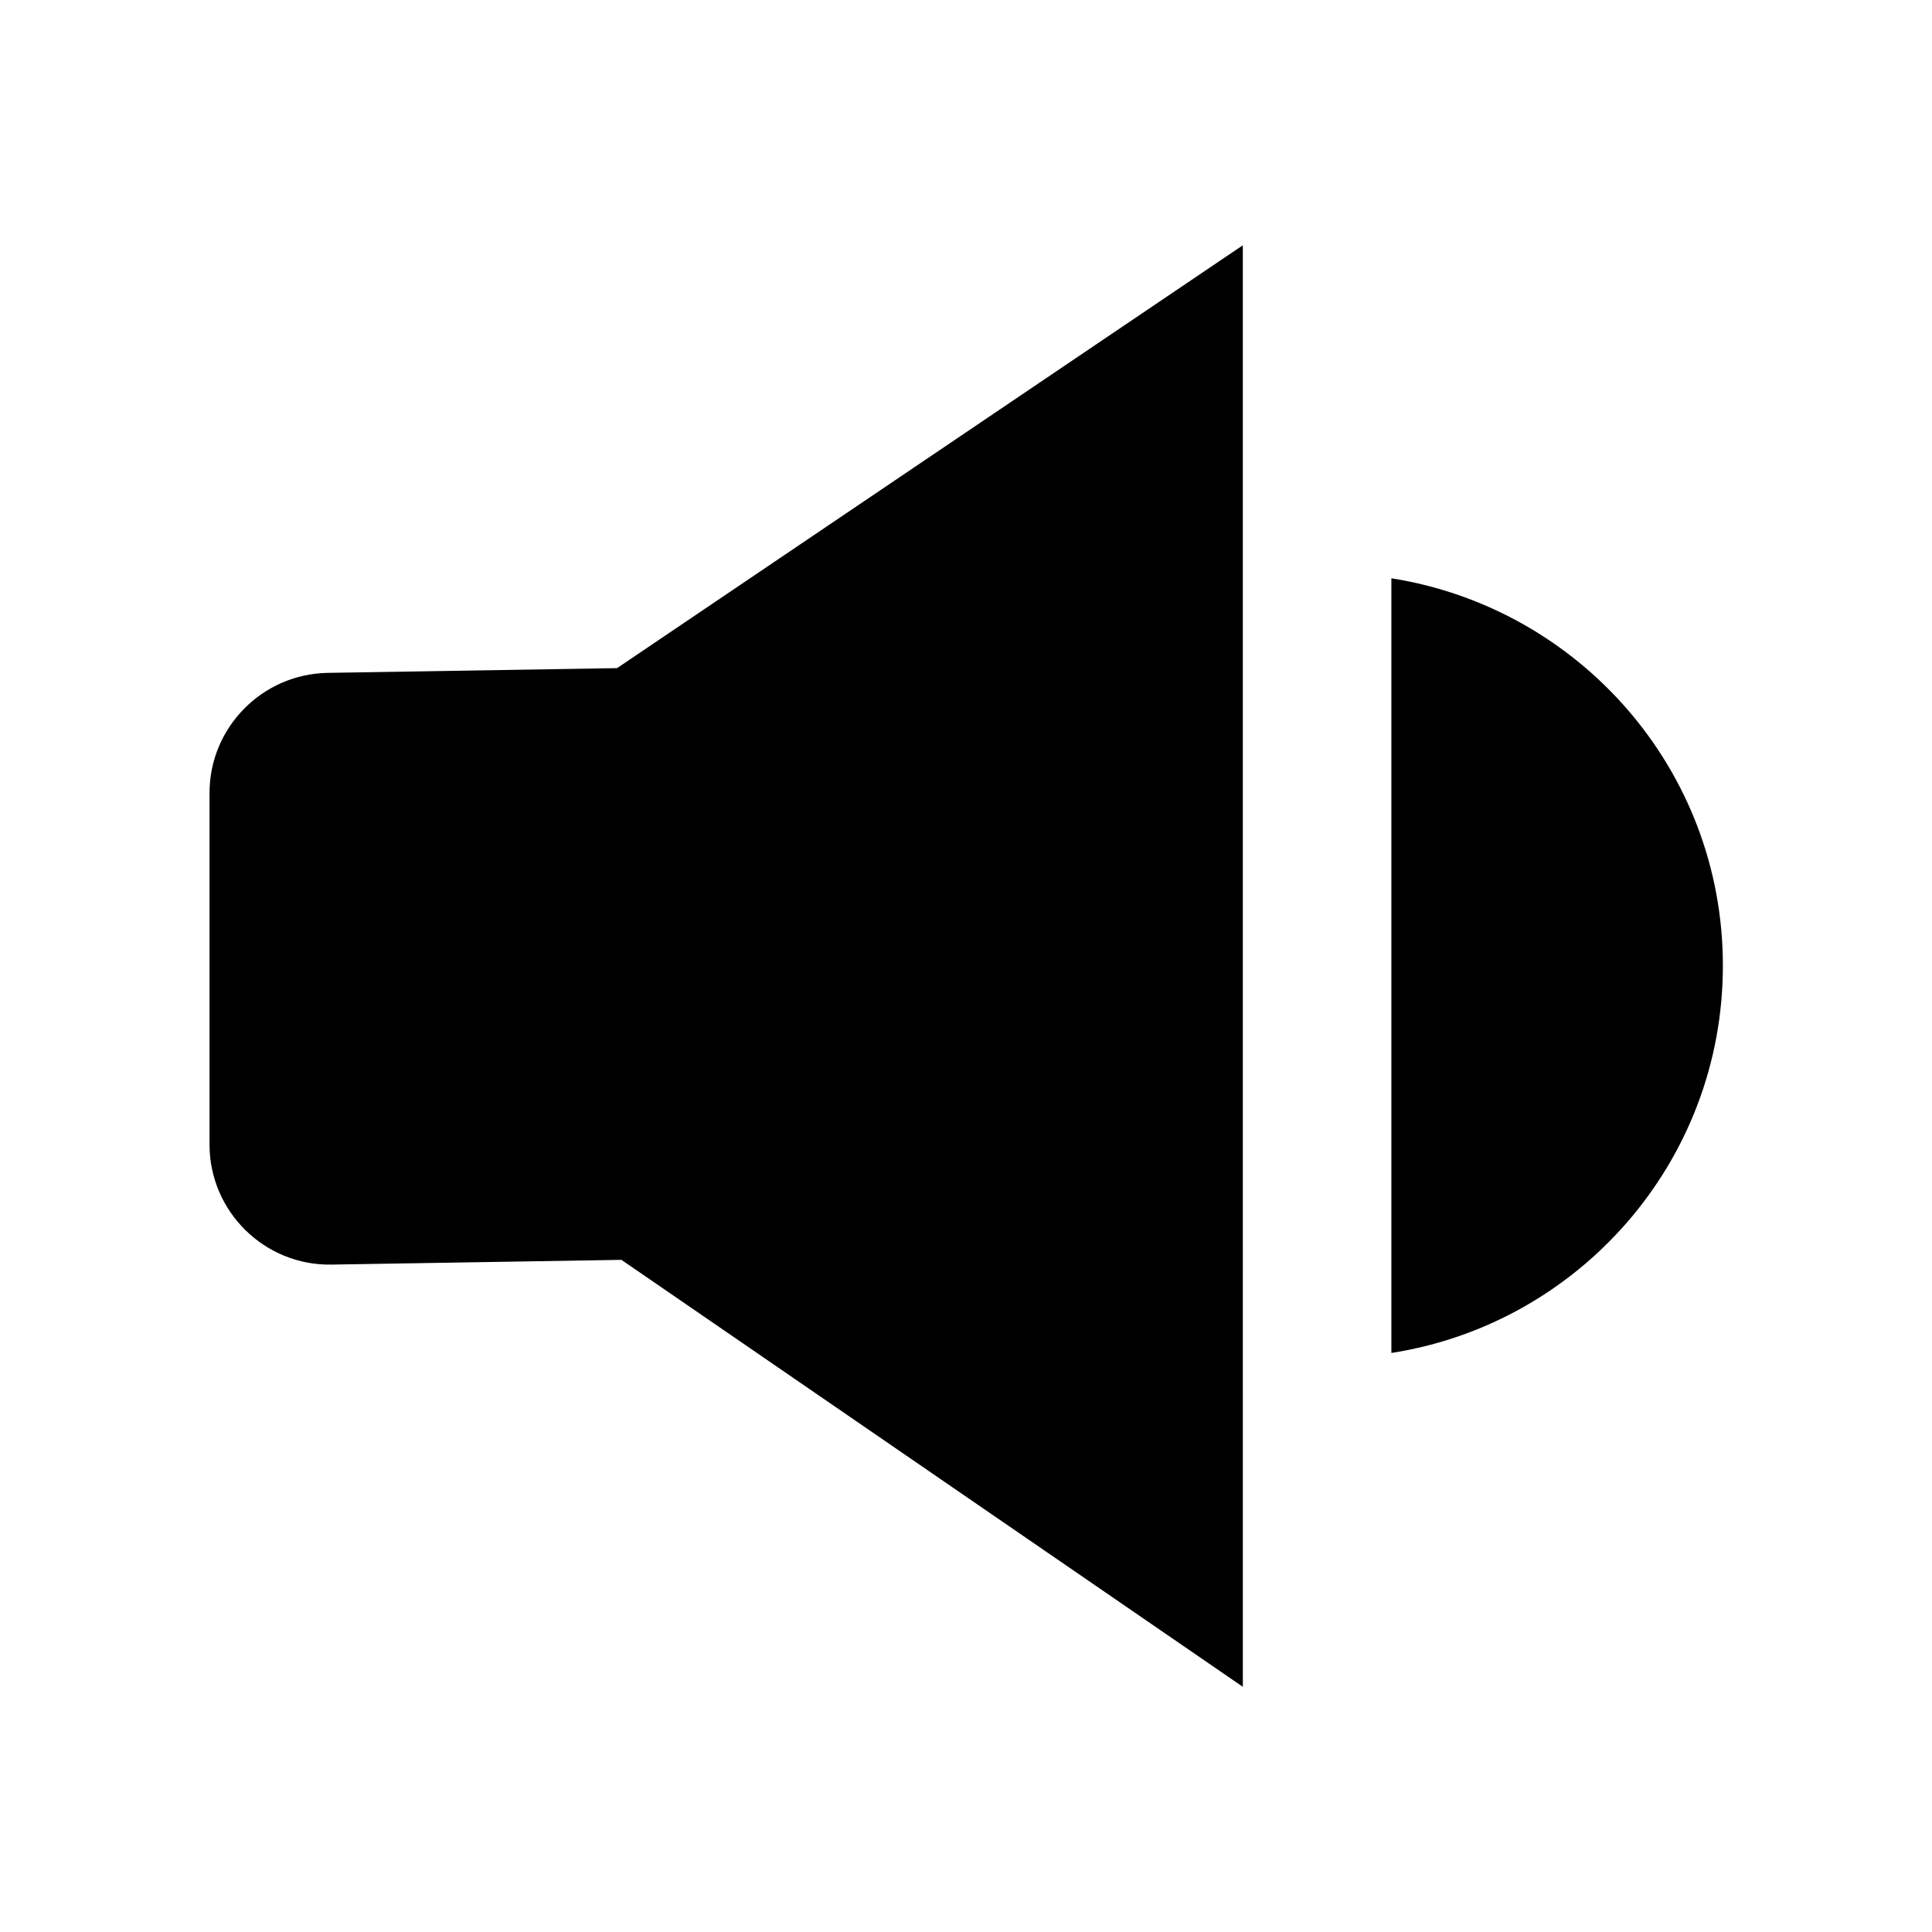 <?xml version="1.0" encoding="UTF-8"?>
<!-- Uploaded to: SVG Repo, www.svgrepo.com, Generator: SVG Repo Mixer Tools -->
<svg fill="#000000" width="800px" height="800px" version="1.1" viewBox="144 144 512 512" xmlns="http://www.w3.org/2000/svg">
 <g>
  <path d="m473.26 209.07-165.73 111.99-76.727 1.258c-17.32 0.316-31.277 14.484-31.277 31.805v93.203c0 17.738 14.59 32.117 32.328 31.805l76.832-1.258 164.68 113.15-0.004-381.95z"/>
  <path d="m512.73 297.35v205.2c49.75-7.766 87.852-50.695 87.852-102.65s-38.102-94.777-87.852-102.65z"/>
 </g>
</svg>